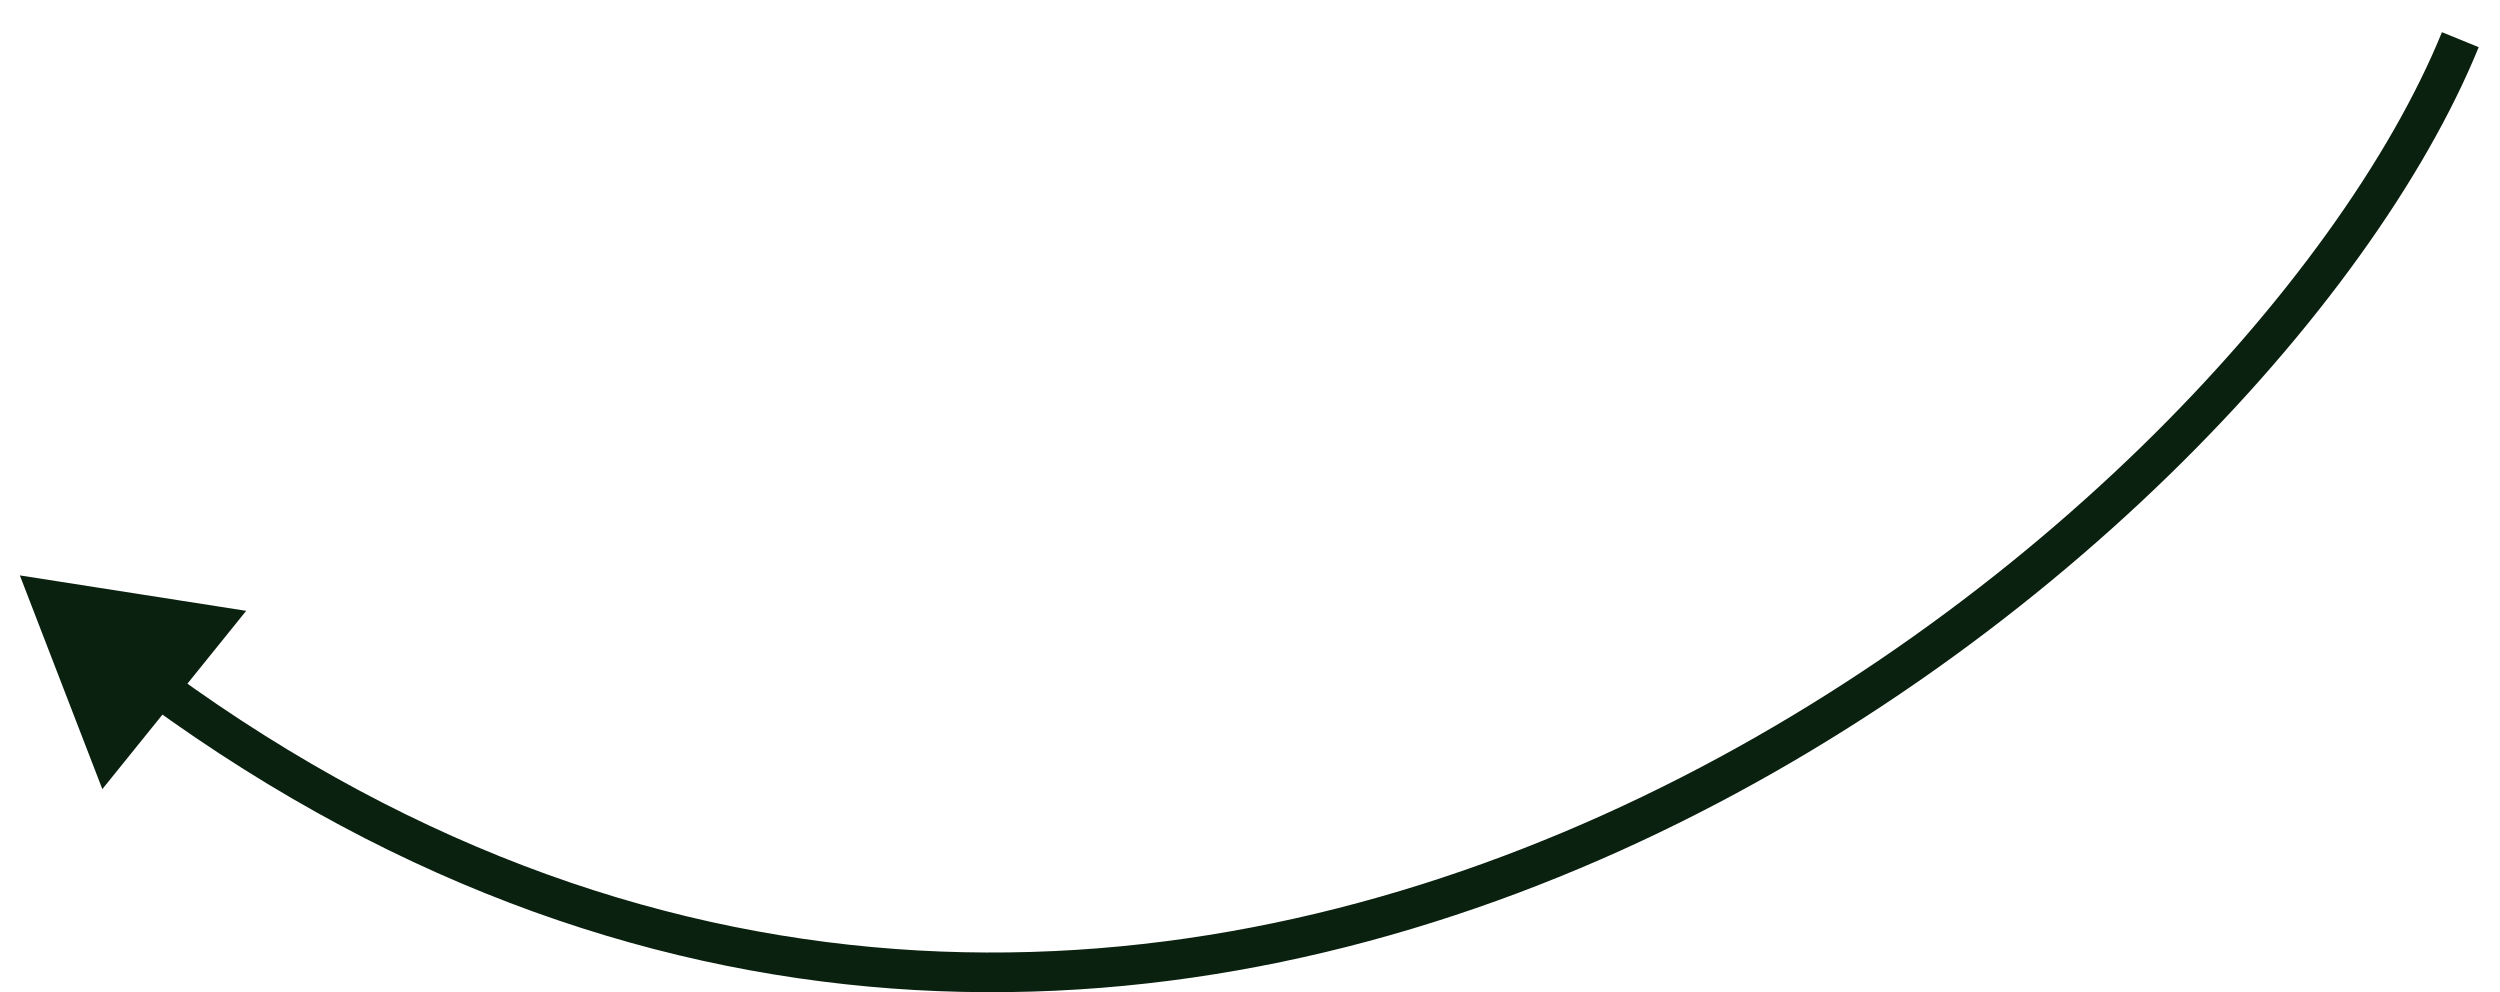 <svg width="63" height="25" viewBox="0 0 63 25" fill="none" xmlns="http://www.w3.org/2000/svg">
<path d="M0.5 14.5L2.579 19.886L6.204 15.393L0.5 14.5ZM61.537 0.811C58.964 7.126 50.956 15.78 40.402 20.534C29.882 25.273 16.895 26.111 4.299 16.924L3.71 17.732C16.653 27.172 30.034 26.301 40.813 21.446C51.557 16.606 59.777 7.781 62.463 1.189L61.537 0.811Z" fill="#0B2110"/>
</svg>
